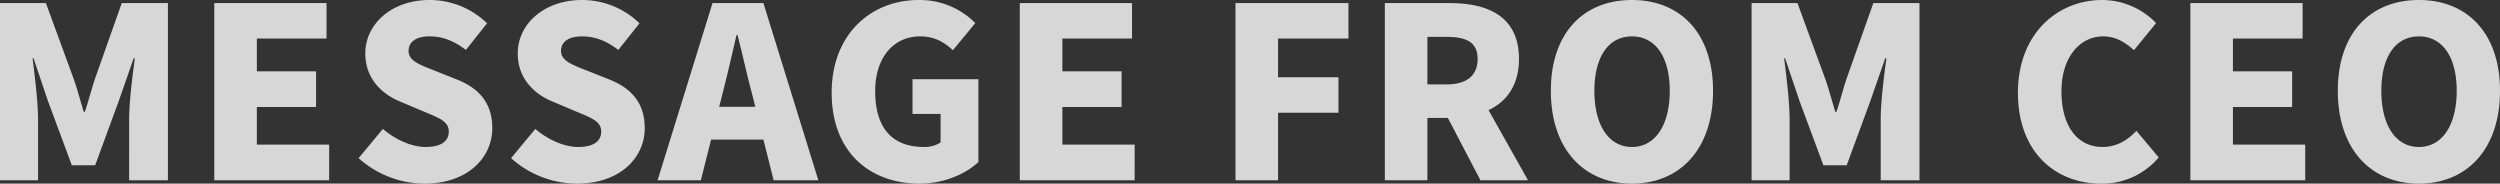 <svg preserveAspectRatio="none" xmlns="http://www.w3.org/2000/svg" width="1156.32" height="84.92" viewBox="0 0 1156.32 84.92">
  <rect x="0" y="0" width="1156.32" height="84.92" fill="#333333" stroke="none"/>
  <path id="Path_2519" data-name="Path 2519" d="M-576.29,0h17.6V-28.05c0-8.14-1.54-20.35-2.53-28.38h.44l6.6,19.58,11.11,29.92h10.78l11-29.92,6.82-19.58h.55c-1.1,8.03-2.64,20.24-2.64,28.38V0h17.93V-81.95h-21.34l-12.54,35.42c-1.54,4.73-2.86,9.9-4.51,14.85h-.55c-1.54-4.95-2.86-10.12-4.51-14.85l-12.98-35.42h-21.23Zm99.11,0h53.13V-16.5h-33.44V-33.88h27.39v-16.5h-27.39V-65.56h32.23V-81.95h-51.92Zm97.35,1.54c19.8,0,31.24-11.99,31.24-25.63,0-11.55-6.05-18.37-16.17-22.44l-10.23-4.07c-7.26-2.86-12.32-4.62-12.32-9.24,0-4.29,3.63-6.71,9.68-6.71,6.38,0,11.44,2.2,16.83,6.27l9.79-12.32a38.086,38.086,0,0,0-26.62-10.78c-17.38,0-29.7,11-29.7,24.75,0,11.88,8.03,19.03,16.61,22.44l10.45,4.4c7.04,2.97,11.55,4.51,11.55,9.24,0,4.4-3.41,7.15-10.67,7.15-6.49,0-14.08-3.41-19.8-8.36l-11.22,13.53A45.8,45.8,0,0,0-379.83,1.54Zm70.51,0c19.8,0,31.24-11.99,31.24-25.63,0-11.55-6.05-18.37-16.17-22.44l-10.23-4.07c-7.26-2.86-12.32-4.62-12.32-9.24,0-4.29,3.63-6.71,9.68-6.71,6.38,0,11.44,2.2,16.83,6.27l9.79-12.32a38.086,38.086,0,0,0-26.62-10.78c-17.38,0-29.7,11-29.7,24.75,0,11.88,8.03,19.03,16.61,22.44l10.45,4.4c7.04,2.97,11.55,4.51,11.55,9.24,0,4.4-3.41,7.15-10.67,7.15-6.49,0-14.08-3.41-19.8-8.36L-339.9-10.23A45.8,45.8,0,0,0-309.32,1.54Zm67.43-42.46c2.09-8.14,4.29-17.71,6.27-26.29h.44c2.2,8.36,4.29,18.15,6.49,26.29l1.76,6.93h-16.72ZM-272.14,0h20.02l4.73-18.81h24.2L-218.46,0h20.68l-25.41-81.95h-23.54Zm121.11,1.54c11.44,0,21.56-4.51,27.28-10.01V-46.75h-30.47v16.06h12.98v13.2a13.818,13.818,0,0,1-7.7,2.09c-15.29,0-22.55-9.46-22.55-25.74,0-15.95,8.69-25.41,20.79-25.41,6.82,0,11.11,2.75,15.18,6.38l10.34-12.54a36.14,36.14,0,0,0-26.18-10.67c-21.89,0-40.26,15.62-40.26,42.9C-191.62-12.76-173.69,1.54-151.03,1.54ZM-104.61,0h53.13V-16.5H-84.92V-33.88h27.39v-16.5H-84.92V-65.56h32.23V-81.95h-51.92ZM-4.84,0H14.85V-31.24H42.79V-47.63H14.85V-65.56H47.41V-81.95H-4.84ZM64.24,0H83.93V-28.82h9.46L108.46,0h22L112.2-32.45c8.47-3.96,14.08-11.66,14.08-23.65,0-19.8-14.52-25.85-32.01-25.85H64.24ZM83.93-44.33v-22h8.8c9.35,0,14.41,2.53,14.41,10.23s-5.06,11.77-14.41,11.77Zm94.6,45.87c22.33,0,37.51-16.06,37.51-42.9,0-26.73-15.18-42.02-37.51-42.02S141.02-68.2,141.02-41.36,156.2,1.54,178.53,1.54Zm0-16.94c-10.78,0-17.38-10.12-17.38-25.96s6.6-25.19,17.38-25.19,17.49,9.35,17.49,25.19S189.31-15.4,178.53-15.4ZM233.86,0h17.6V-28.05c0-8.14-1.54-20.35-2.53-28.38h.44l6.6,19.58L267.08-6.93h10.78l11-29.92,6.82-19.58h.55c-1.1,8.03-2.64,20.24-2.64,28.38V0h17.93V-81.95H290.18L277.64-46.53c-1.54,4.73-2.86,9.9-4.51,14.85h-.55c-1.54-4.95-2.86-10.12-4.51-14.85L255.09-81.95H233.86ZM395.45,1.54a34.058,34.058,0,0,0,26.73-12.1L411.84-22.88c-3.85,4.18-9.02,7.48-15.62,7.48-11.55,0-19.03-9.46-19.03-25.74,0-15.95,8.69-25.41,19.25-25.41,5.83,0,10.12,2.64,14.3,6.38l10.23-12.54a34.863,34.863,0,0,0-24.86-10.67c-20.79,0-39.05,15.62-39.05,42.9C357.06-12.76,374.66,1.54,395.45,1.54ZM436.81,0h53.13V-16.5H456.5V-33.88h27.39v-16.5H456.5V-65.56h32.23V-81.95H436.81ZM542.52,1.54c22.33,0,37.51-16.06,37.51-42.9,0-26.73-15.18-42.02-37.51-42.02S505.01-68.2,505.01-41.36,520.19,1.54,542.52,1.54Zm0-16.94c-10.78,0-17.38-10.12-17.38-25.96s6.6-25.19,17.38-25.19,17.49,9.35,17.49,25.19S553.3-15.4,542.52-15.4Z" transform="translate(576.29 83.38)" fill="#fff" opacity="0.803"/>
</svg>

